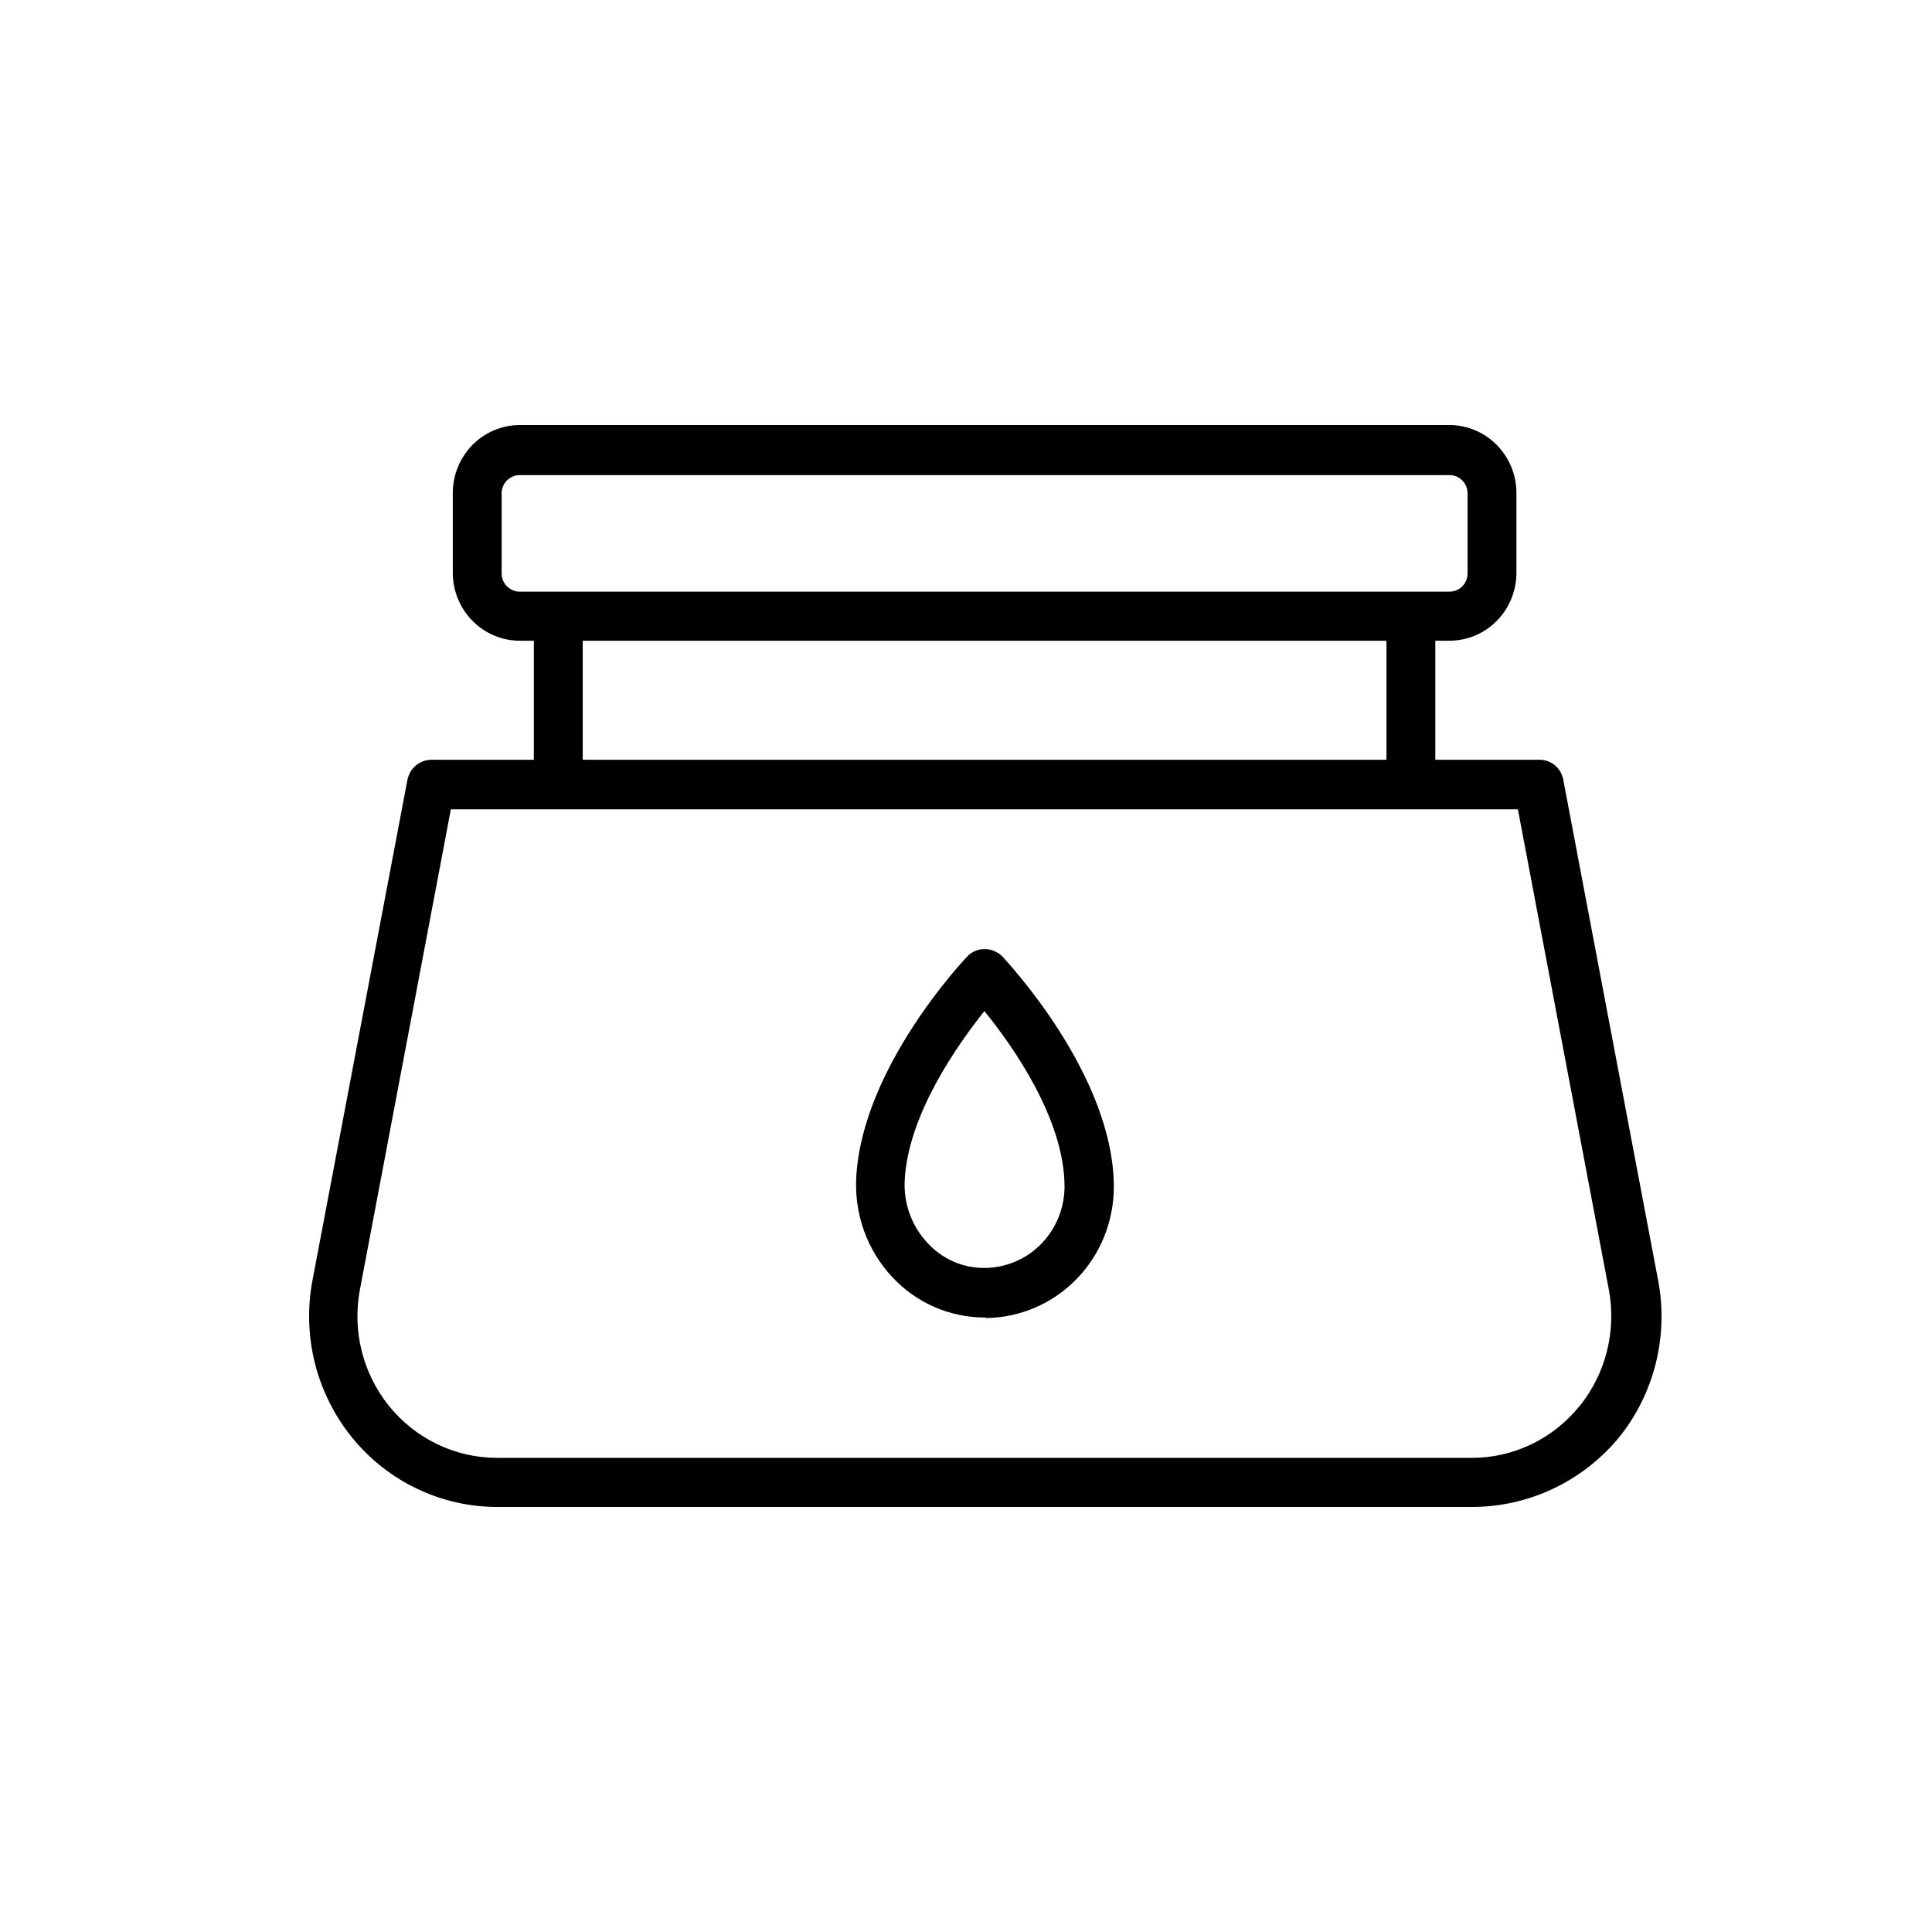 <svg width="50" height="50" viewBox="0 0 50 50" fill="none" xmlns="http://www.w3.org/2000/svg">
<path d="M25.487 24.563C25.402 24.56 25.318 24.576 25.239 24.61C25.161 24.643 25.09 24.692 25.032 24.755C24.919 24.871 22.326 27.63 22.162 30.44C22.131 30.918 22.198 31.398 22.359 31.848C22.52 32.299 22.772 32.711 23.098 33.057C23.405 33.386 23.776 33.648 24.187 33.827C24.598 34.005 25.04 34.097 25.487 34.097C25.501 34.099 25.514 34.103 25.525 34.11C26.404 34.099 27.242 33.737 27.86 33.103C28.477 32.469 28.824 31.614 28.826 30.722C28.826 27.822 26.056 24.884 25.943 24.755C25.822 24.633 25.658 24.564 25.487 24.563ZM25.501 32.814H25.476C25.201 32.816 24.928 32.76 24.676 32.65C24.424 32.539 24.197 32.377 24.009 32.172C23.802 31.954 23.642 31.694 23.54 31.409C23.438 31.123 23.395 30.82 23.415 30.517C23.516 28.823 24.781 27.04 25.476 26.167C26.206 27.065 27.55 28.966 27.55 30.71C27.549 31.263 27.333 31.794 26.95 32.188C26.567 32.582 26.046 32.806 25.501 32.814Z" fill="black"/>
<path d="M42.912 33.135L40.459 20.188C40.434 20.04 40.358 19.906 40.244 19.809C40.13 19.713 39.987 19.661 39.839 19.662H37.146V16.582H37.513C37.972 16.582 38.413 16.396 38.737 16.067C39.062 15.737 39.245 15.29 39.245 14.824V12.758C39.245 12.292 39.062 11.845 38.737 11.516C38.413 11.186 37.972 11.001 37.513 11H13.45C12.991 11.001 12.551 11.186 12.226 11.516C11.902 11.845 11.719 12.292 11.718 12.758V14.824C11.719 15.29 11.902 15.737 12.226 16.066C12.551 16.396 12.991 16.581 13.45 16.582H13.816V19.663H11.163C11.015 19.664 10.873 19.717 10.76 19.813C10.647 19.909 10.57 20.041 10.543 20.189L8.089 33.123C7.952 33.838 7.973 34.574 8.15 35.28C8.327 35.985 8.656 36.642 9.112 37.204C9.569 37.766 10.142 38.218 10.791 38.528C11.44 38.839 12.149 39 12.866 39H38.107C38.827 38.998 39.537 38.838 40.19 38.53C40.843 38.222 41.422 37.774 41.887 37.216C42.344 36.655 42.672 35.998 42.849 35.292C43.026 34.587 43.048 33.85 42.912 33.135ZM12.983 14.837V12.771C12.982 12.708 12.994 12.646 13.018 12.588C13.041 12.531 13.076 12.478 13.119 12.434C13.163 12.39 13.214 12.355 13.271 12.331C13.328 12.307 13.389 12.295 13.451 12.296H37.513C37.575 12.295 37.635 12.307 37.692 12.331C37.749 12.355 37.801 12.39 37.844 12.434C37.888 12.478 37.922 12.531 37.946 12.588C37.969 12.646 37.981 12.708 37.981 12.771V14.837C37.981 14.899 37.969 14.961 37.946 15.019C37.922 15.076 37.888 15.129 37.844 15.173C37.801 15.217 37.749 15.252 37.692 15.276C37.635 15.3 37.575 15.312 37.513 15.312H13.45C13.388 15.312 13.327 15.3 13.271 15.276C13.214 15.252 13.162 15.217 13.118 15.173C13.075 15.129 13.04 15.076 13.017 15.019C12.994 14.961 12.982 14.899 12.983 14.837ZM15.081 16.582H35.882V19.662H15.081V16.582ZM40.873 36.395C40.536 36.812 40.111 37.148 39.63 37.379C39.149 37.61 38.623 37.73 38.091 37.729H12.856C12.324 37.728 11.799 37.608 11.318 37.377C10.837 37.146 10.412 36.81 10.074 36.394C9.736 35.977 9.492 35.489 9.361 34.966C9.23 34.443 9.215 33.897 9.316 33.367L11.668 20.945H39.283L41.635 33.367C41.735 33.897 41.719 34.443 41.588 34.966C41.457 35.49 41.214 35.977 40.877 36.395" fill="black"/>
</svg>
